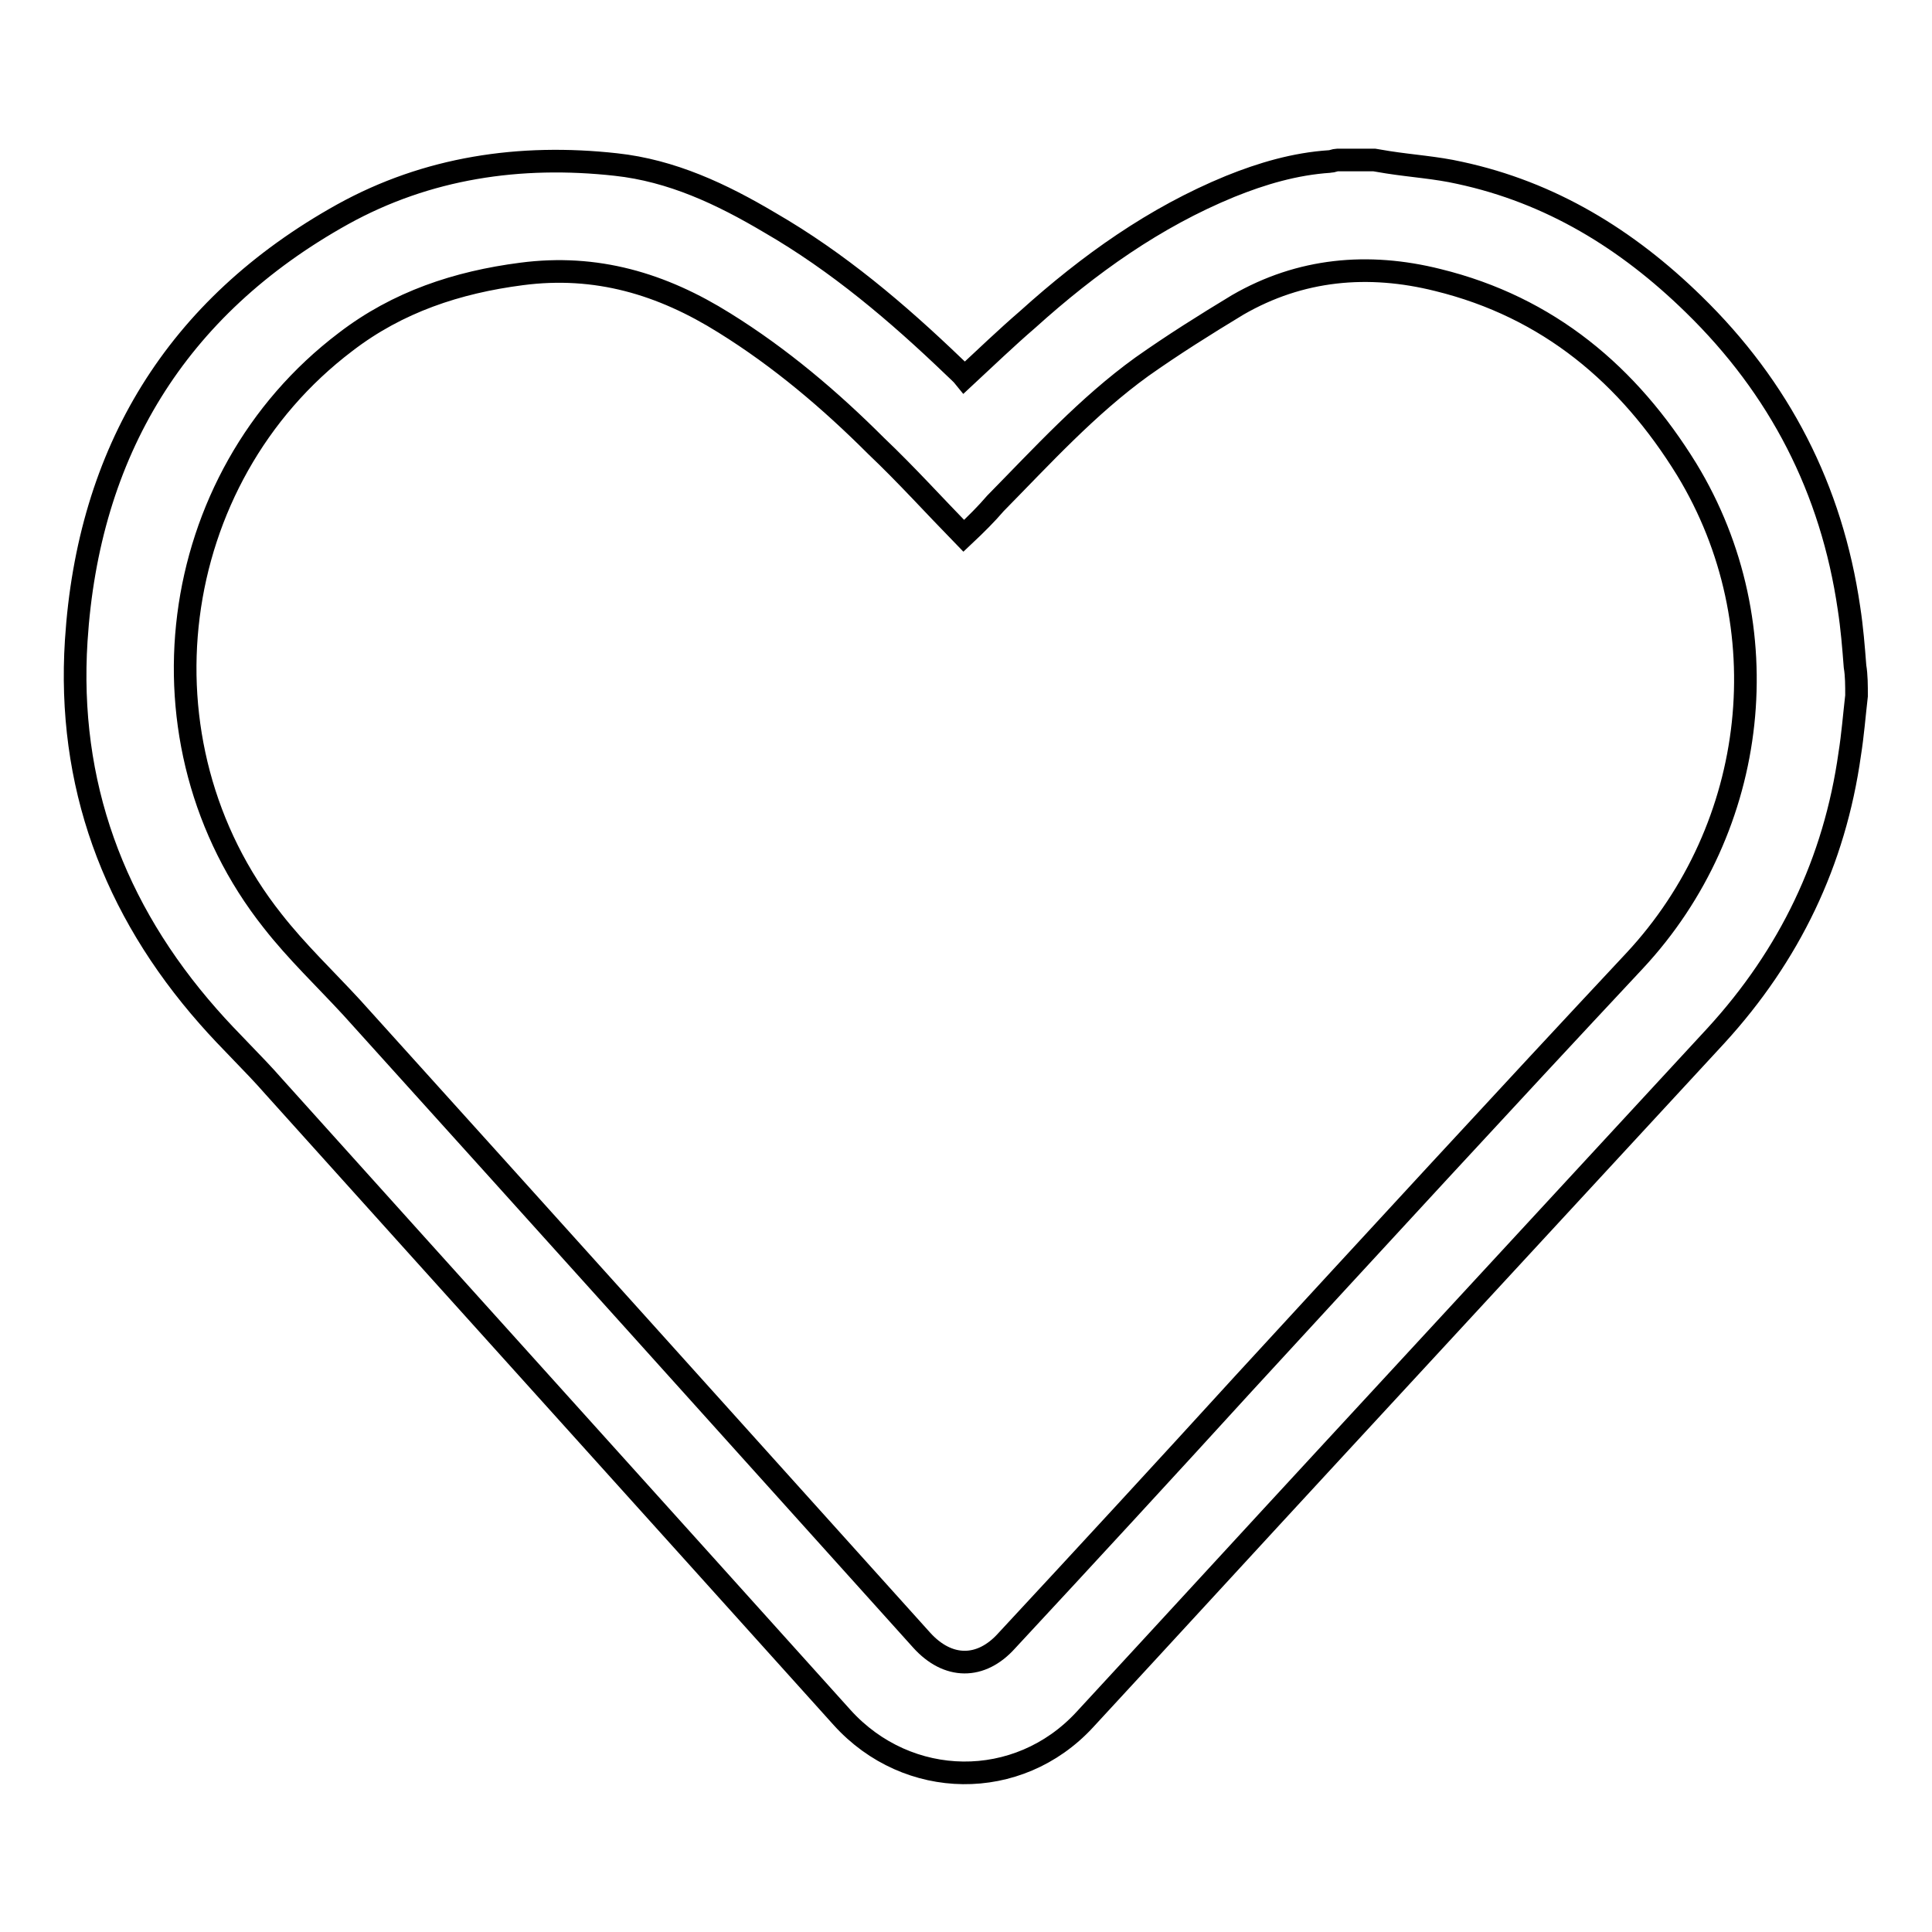 <?xml version="1.0" encoding="utf-8"?>
<!-- Svg Vector Icons : http://www.onlinewebfonts.com/icon -->
<!DOCTYPE svg PUBLIC "-//W3C//DTD SVG 1.1//EN" "http://www.w3.org/Graphics/SVG/1.1/DTD/svg11.dtd">
<svg version="1.1" xmlns="http://www.w3.org/2000/svg" xmlns:xlink="http://www.w3.org/1999/xlink" x="0px" y="0px" viewBox="0 0 256 256" enable-background="new 0 0 256 256" xml:space="preserve">
<g><g><path stroke-width="3" fill-opacity="0" stroke="#000000"  d="M246,92.2c-0.3,2.6-0.5,5.2-0.9,7.7c-2,14.3-8,26.7-17.7,37.3c-16.9,18.3-33.8,36.6-50.8,55c-11,11.9-21.9,23.8-32.9,35.7c-8.8,9.5-23.4,9.3-32.1-0.3c-25.1-27.9-50.2-55.7-75.3-83.6c-2.8-3.2-5.9-6.1-8.7-9.3c-12.6-14.3-18.7-30.9-17.5-49.8c1.6-25,13.2-44.2,35.3-56.5c11.2-6.2,23.5-8,36.2-6.6c7.4,0.8,14,3.9,20.4,7.7c9,5.2,16.9,11.9,24.4,19.1c0.5,0.5,1,0.9,1.4,1.4c2.8-2.6,5.5-5.2,8.4-7.7C144.3,35,153,28.8,163,24.7c4.2-1.7,8.6-3,13.2-3.3c0.3,0,0.7-0.2,1-0.2c1.6,0,3.3,0,4.9,0c0.6,0.1,1.2,0.2,1.8,0.3c3.2,0.5,6.4,0.7,9.5,1.4c12.1,2.6,22.2,8.8,31,17.4c11.4,11.1,18.3,24.5,20.6,40.3c0.4,2.6,0.6,5.1,0.8,7.7C246,89.5,246,90.8,246,92.2z M127.7,71c-3.9-4-7.6-8.1-11.6-11.9C110,53,103.4,47.4,96,42.8c-8.3-5.2-17-7.8-26.9-6.5c-8.5,1.1-16.4,3.7-23.3,9c-23.9,18.1-28.4,53.1-9.7,76.7c3.2,4.1,7,7.7,10.5,11.5c25.2,27.9,50.3,55.8,75.5,83.8c3.5,3.9,7.9,3.9,11.3,0.1c10.5-11.3,21-22.7,31.4-34.1c17.2-18.7,34.4-37.4,51.8-56c16.5-17.7,19.5-44.4,6.9-65.1c-7.7-12.5-18.3-21.5-33-25.1c-9.2-2.3-18.2-1.5-26.5,3.3c-4.3,2.6-8.6,5.3-12.7,8.2c-7.2,5.2-13.2,11.8-19.4,18.1C130.7,68.1,129.4,69.4,127.7,71z"/></g></g>
</svg>